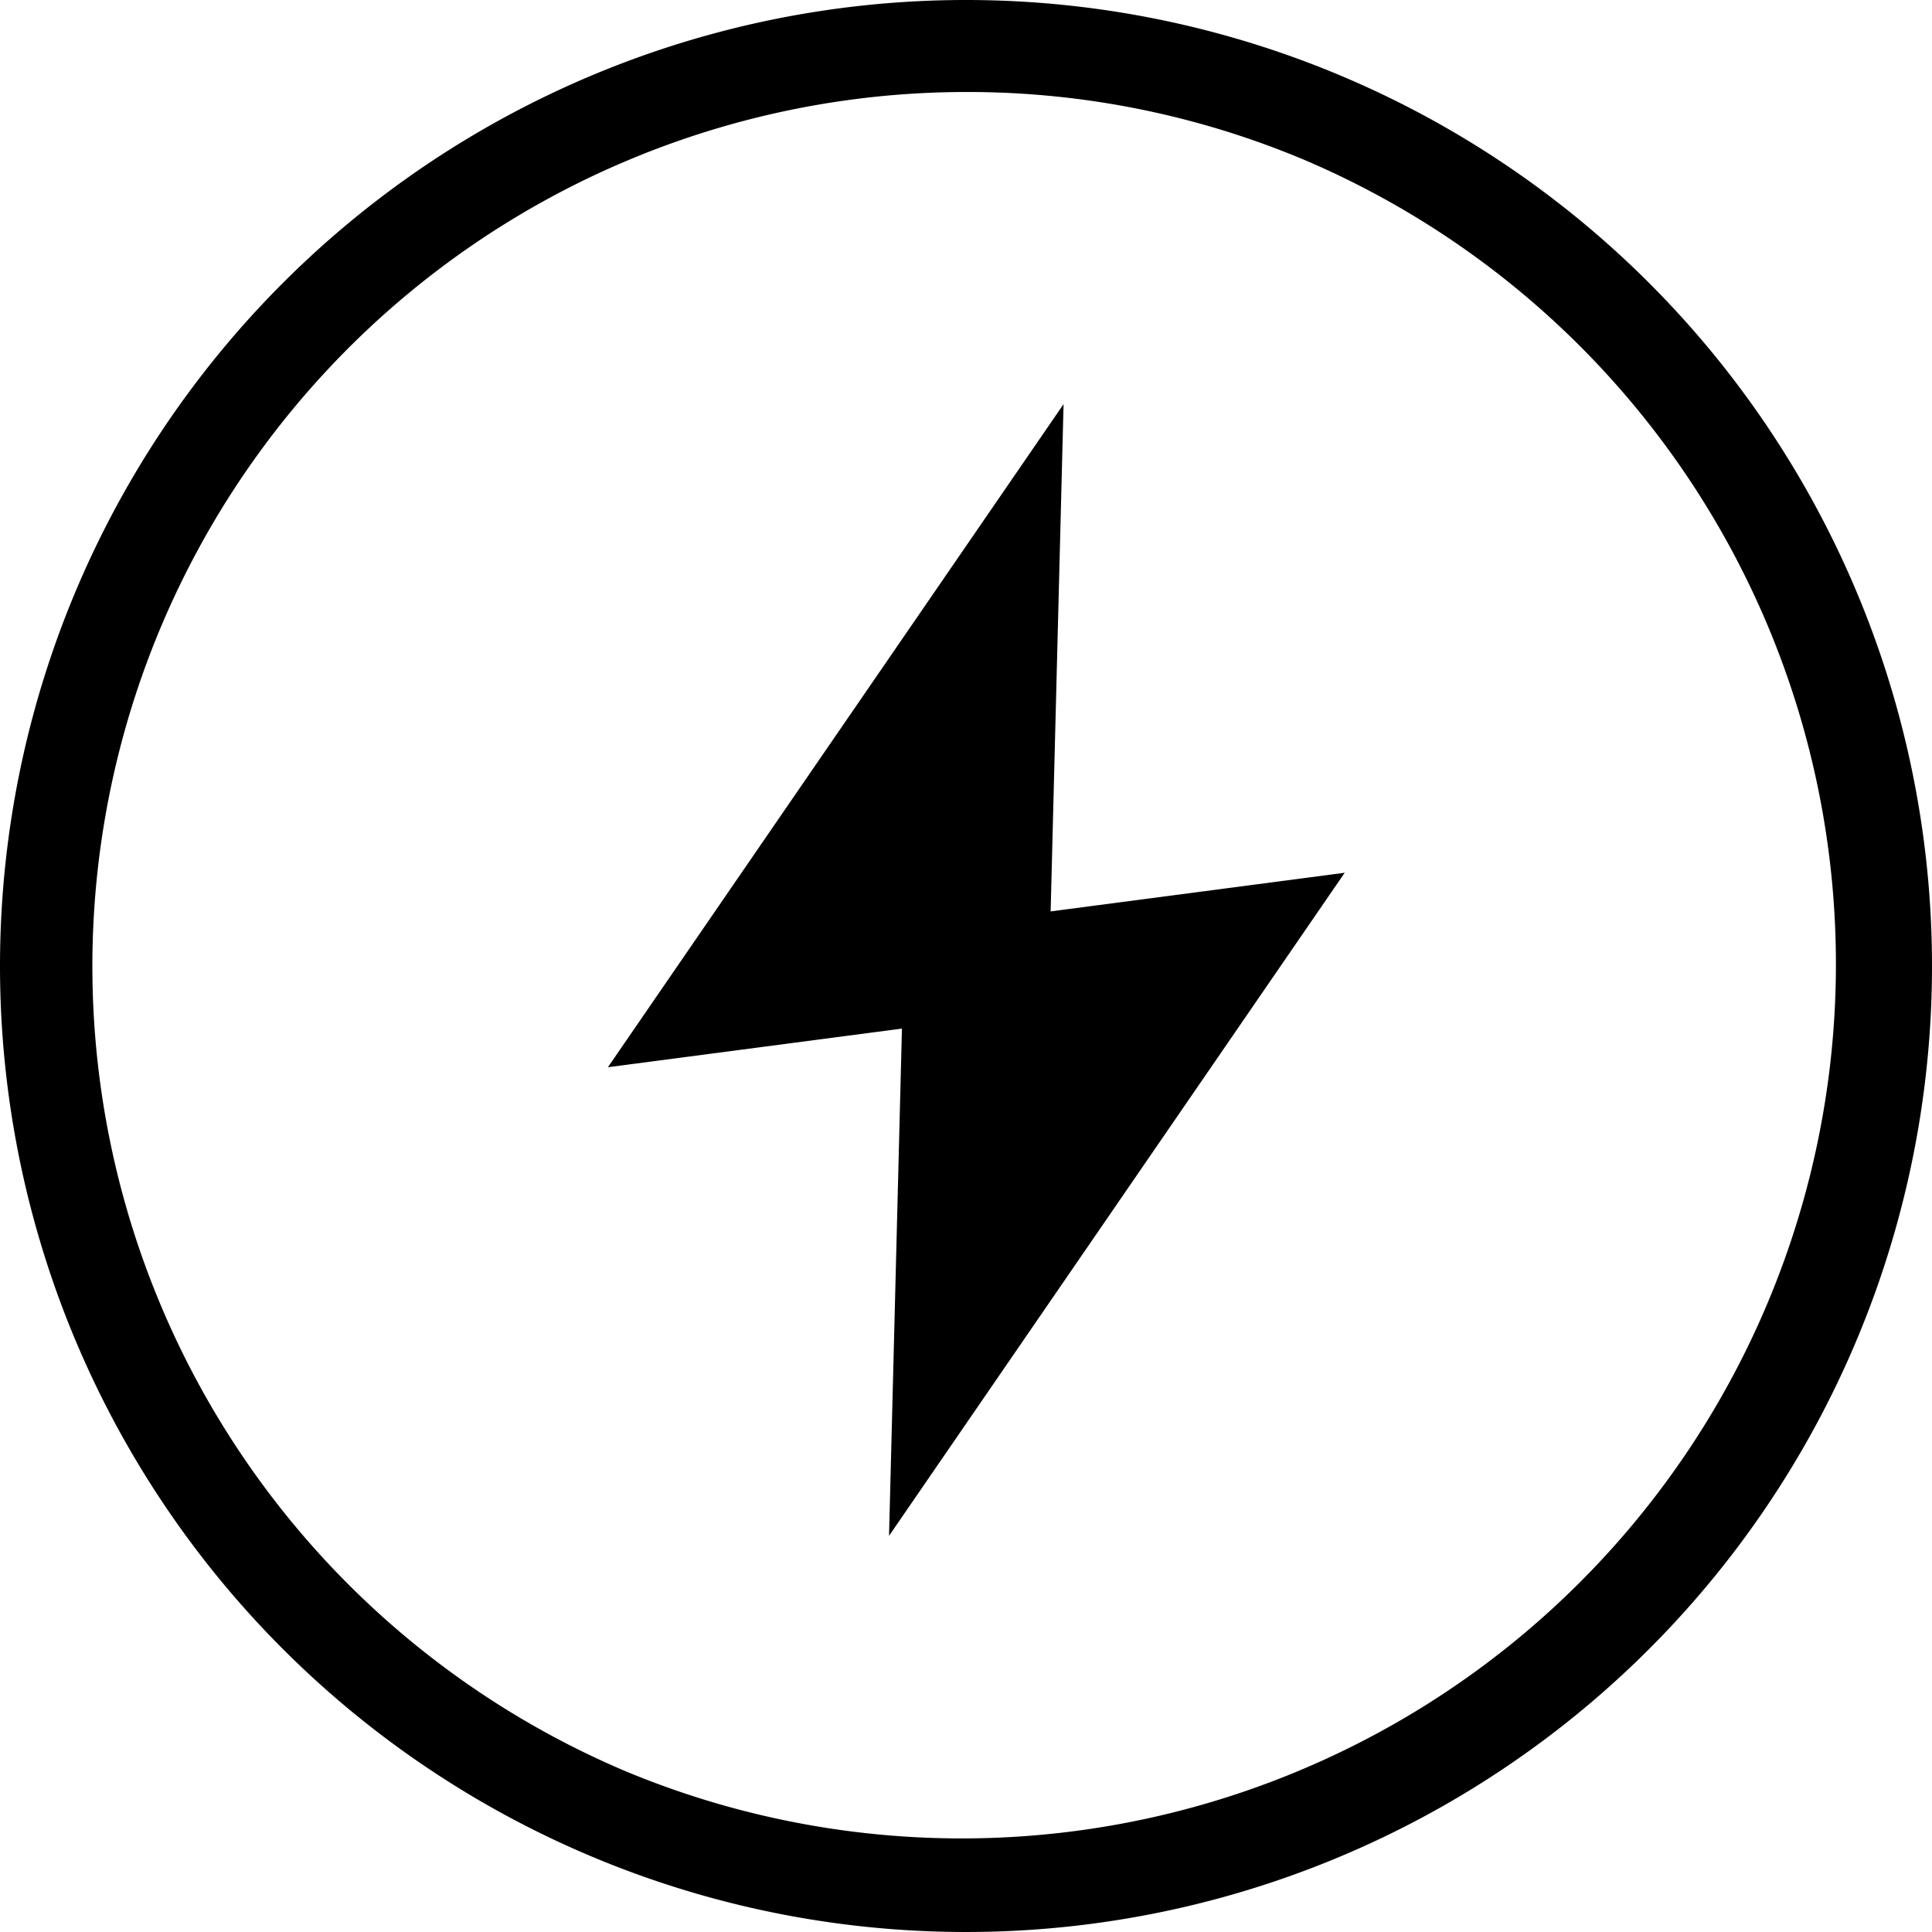 <svg xmlns="http://www.w3.org/2000/svg" width="84" height="84" viewBox="0 0 84 84">
  <g id="组_43141" data-name="组 43141" transform="translate(-762 -4626)">
    <g id="组_42406" data-name="组 42406" transform="translate(10.367 21.367)">
      <path id="椭圆_76" data-name="椭圆 76" d="M42,4A38.011,38.011,0,0,0,27.21,77.015,38.011,38.011,0,0,0,56.79,6.985,37.758,37.758,0,0,0,42,4m0-4A42,42,0,1,1,0,42,42,42,0,0,1,42,0Z" transform="translate(751.633 4604.633)"/>
      <path id="形状结合" d="M55.954,27.345,55.392,49.4l12.786-1.68L48.366,76.548l.561-22.053-12.784,1.68Z" transform="translate(741.921 4594.859)" fill-rule="evenodd"/>
    </g>
  </g>
</svg>
